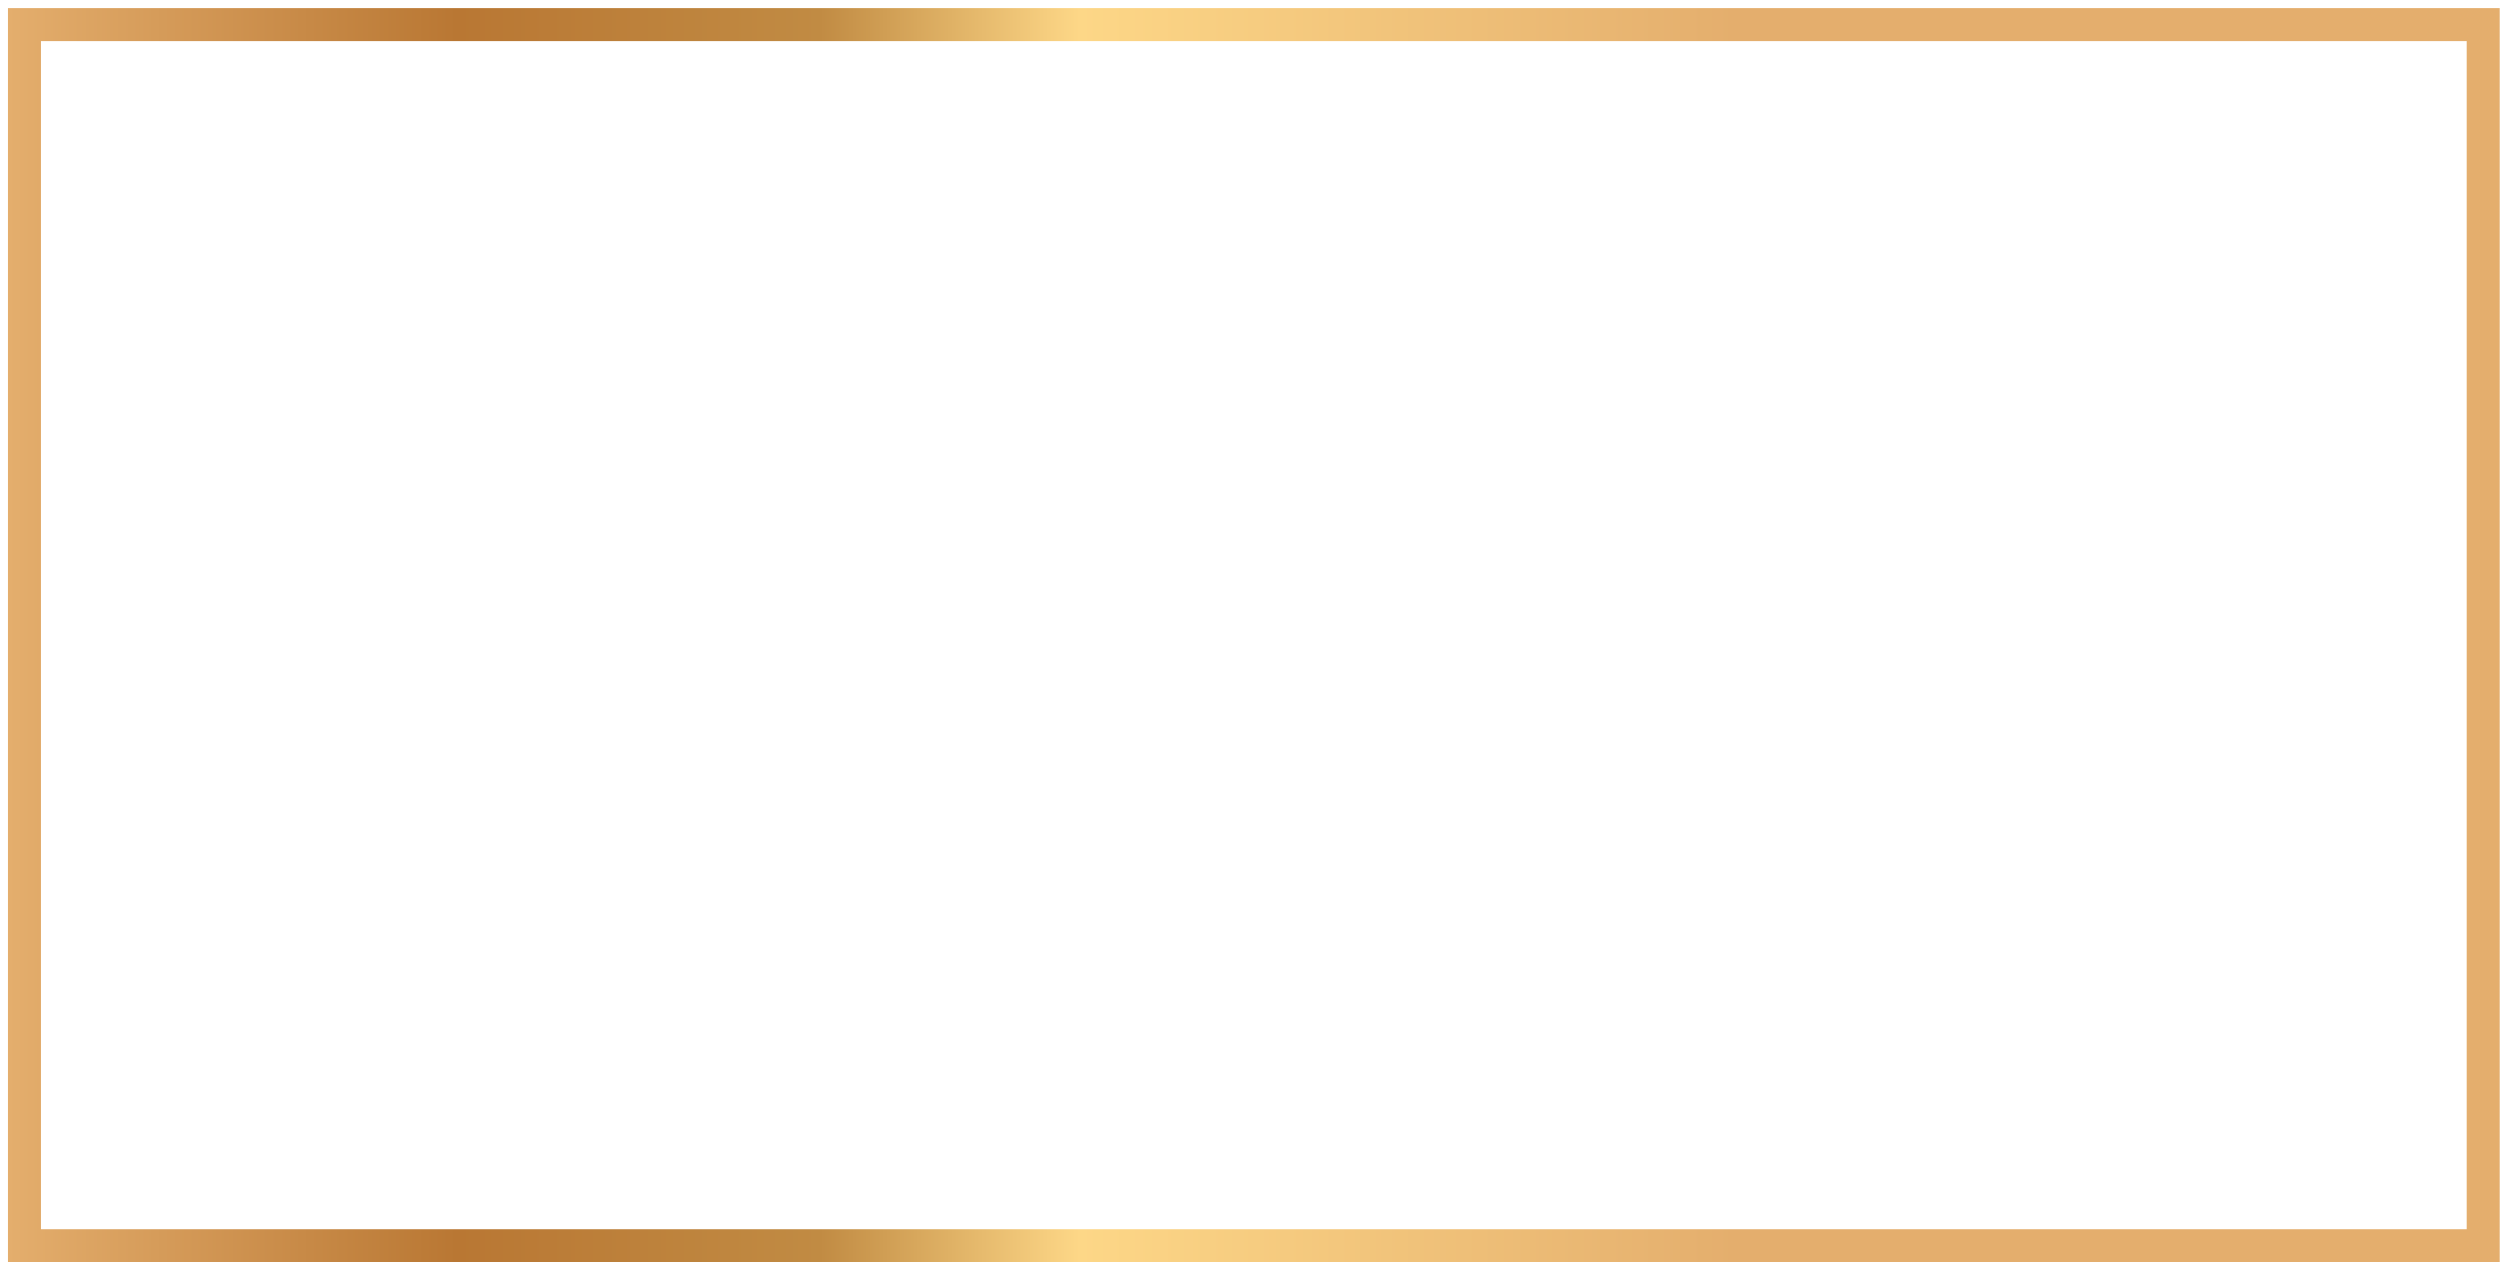 <?xml version="1.0" encoding="UTF-8"?> <svg xmlns="http://www.w3.org/2000/svg" width="303" height="153" viewBox="0 0 303 153" fill="none"><rect x="2.964" y="2.982" width="298" height="148" stroke="url(#paint0_linear_55_522)" stroke-width="4"></rect><defs><linearGradient id="paint0_linear_55_522" x1="0.964" y1="76.982" x2="210.415" y2="76.982" gradientUnits="userSpaceOnUse"><stop stop-color="#E4AE6D"></stop><stop offset="0.26" stop-color="#B97733"></stop><stop offset="0.47" stop-color="#C18B43"></stop><stop offset="0.62" stop-color="#FDD787"></stop><stop offset="1" stop-color="#E4AE6D"></stop></linearGradient></defs></svg> 